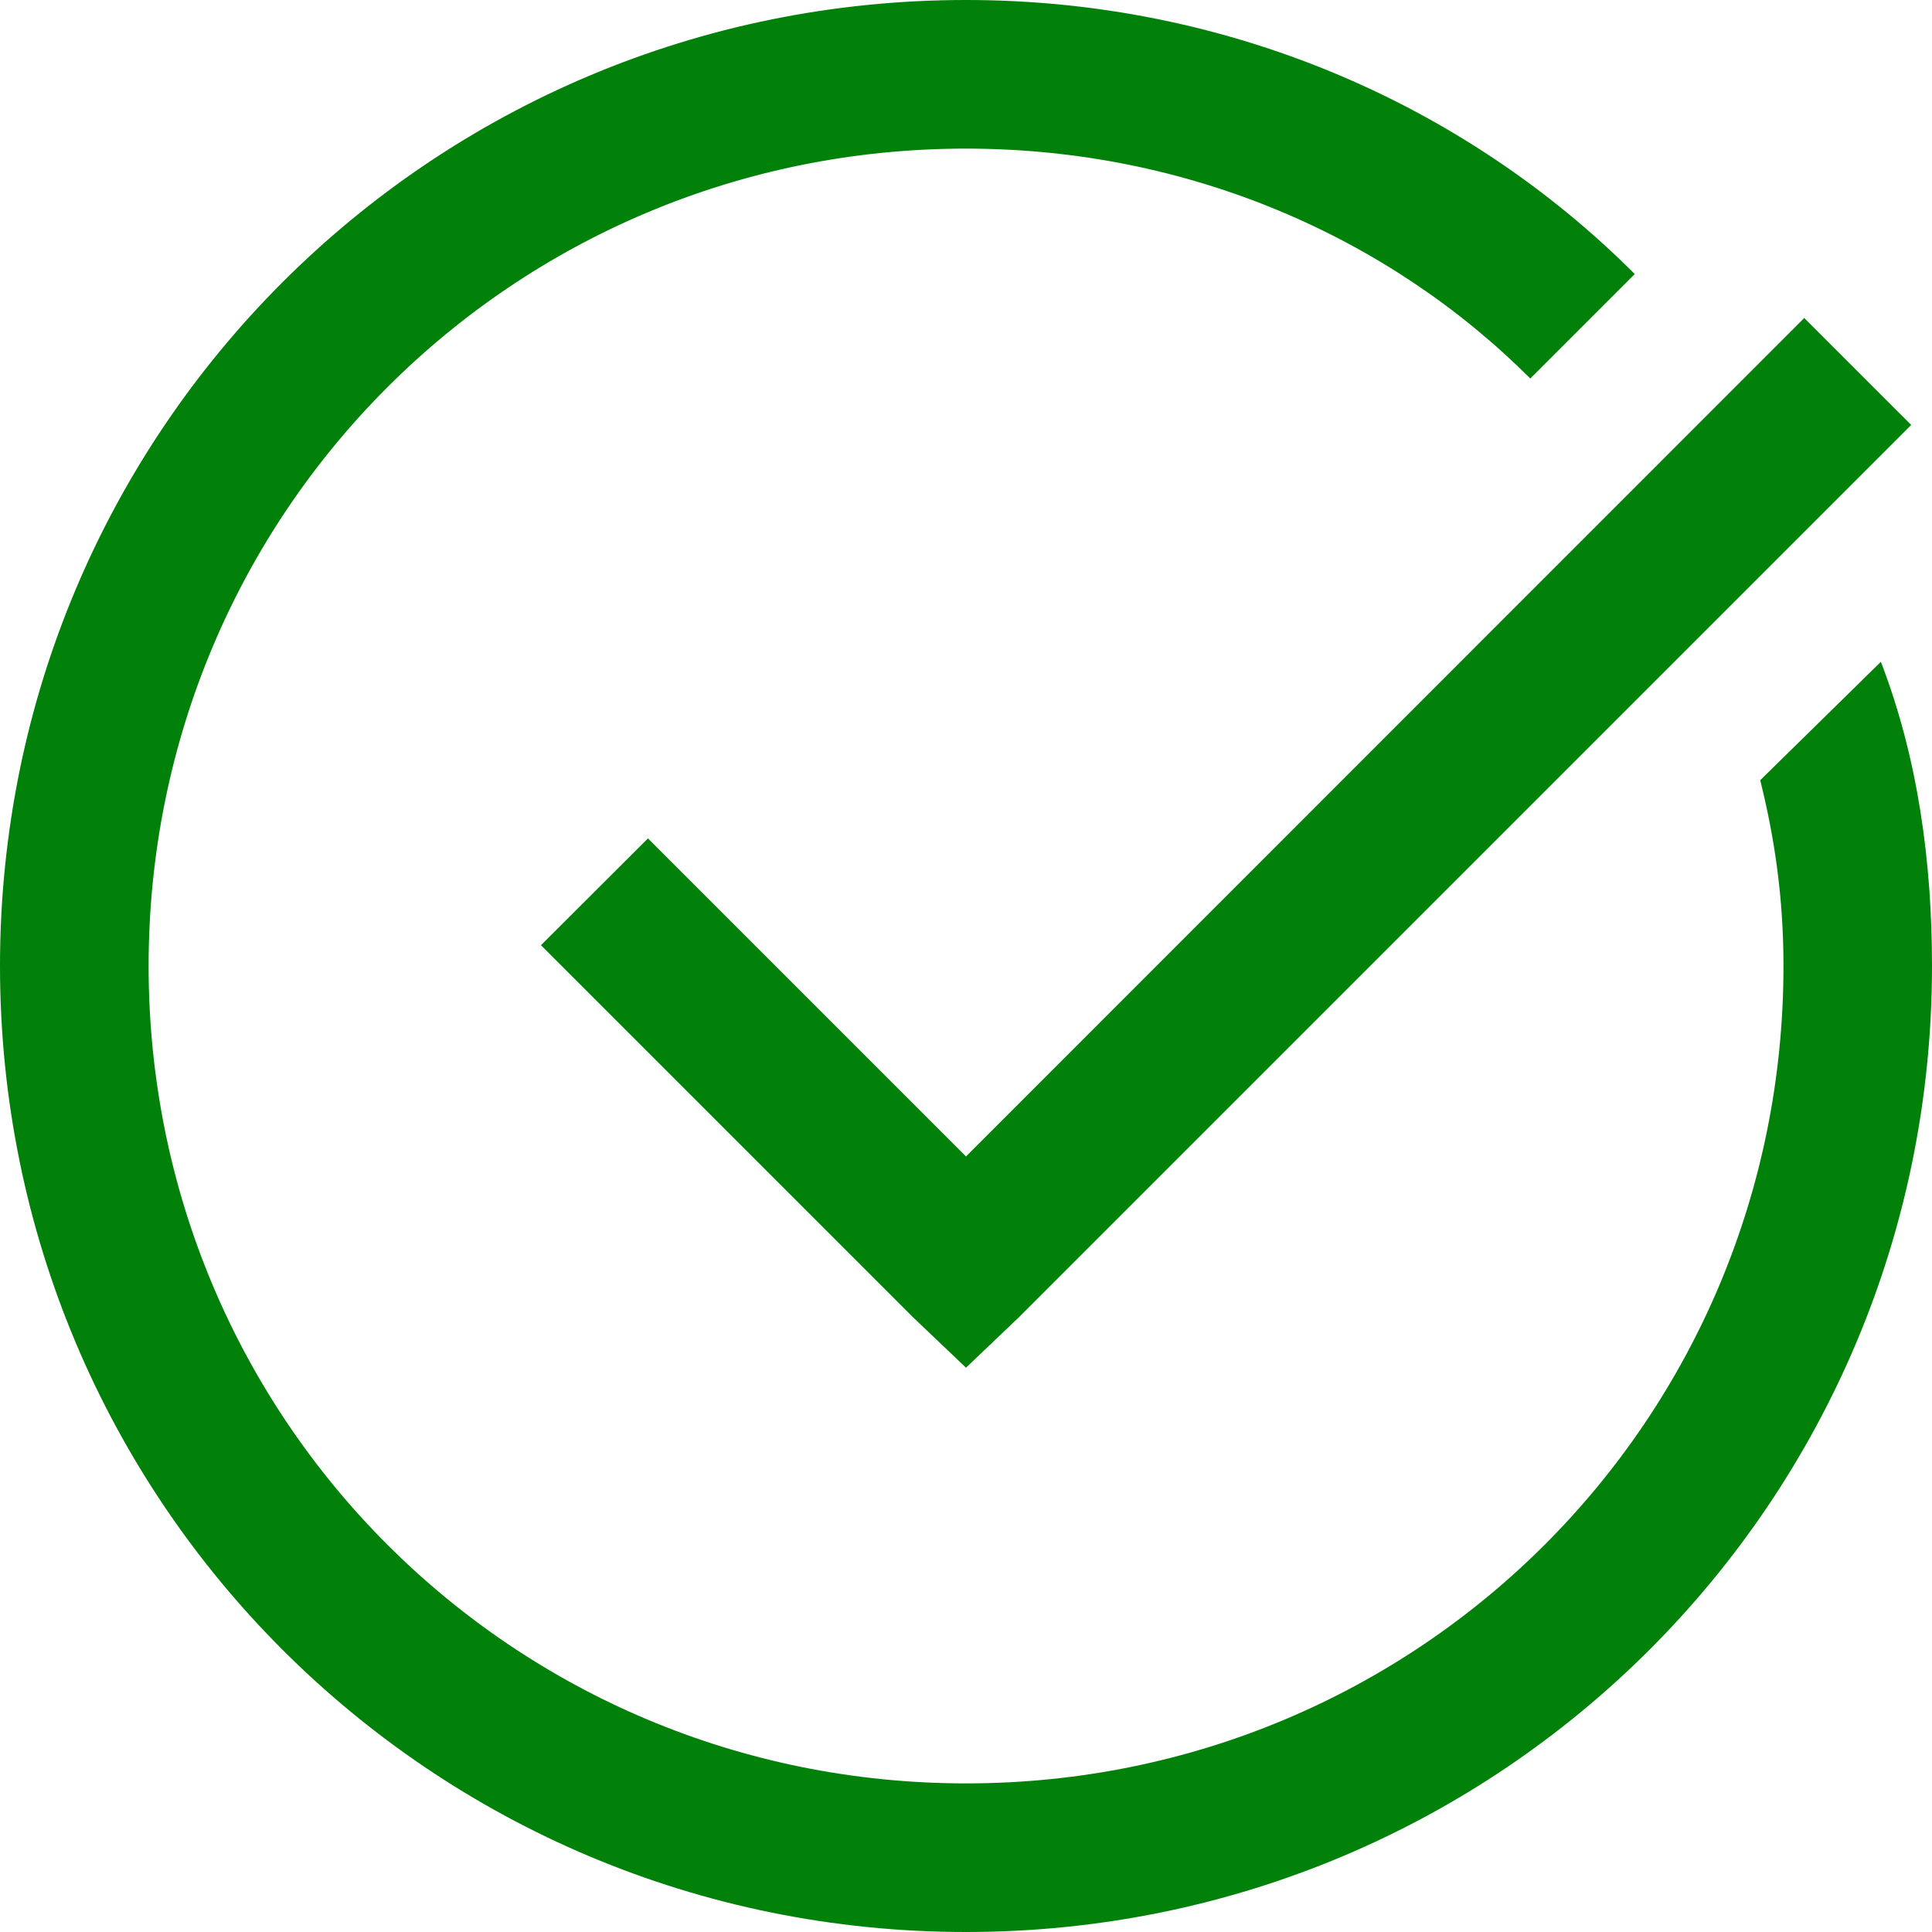<?xml version="1.0" encoding="UTF-8"?> <svg xmlns="http://www.w3.org/2000/svg" width="50" height="50" viewBox="0 0 50 50" fill="none"> <path d="M25 0C11.154 0 0 11.154 0 25C0 38.846 11.154 50 25 50C38.846 50 50 38.846 50 25C50 22.308 49.639 19.627 48.677 17.127L45.554 20.192C45.938 21.731 46.156 23.269 46.156 25C46.156 36.731 36.733 46.154 25.002 46.154C13.271 46.154 3.846 36.731 3.846 25C3.846 13.269 13.269 3.846 25 3.846C30.769 3.846 35.95 6.142 39.604 9.796L42.308 7.092C37.885 2.669 31.731 0 25 0ZM46.692 8.231L25 29.929L16.769 21.698L14 24.462L23.615 34.077L25 35.396L26.385 34.075L49.462 10.998L46.692 8.229V8.231Z" fill="#018109"></path> </svg> 